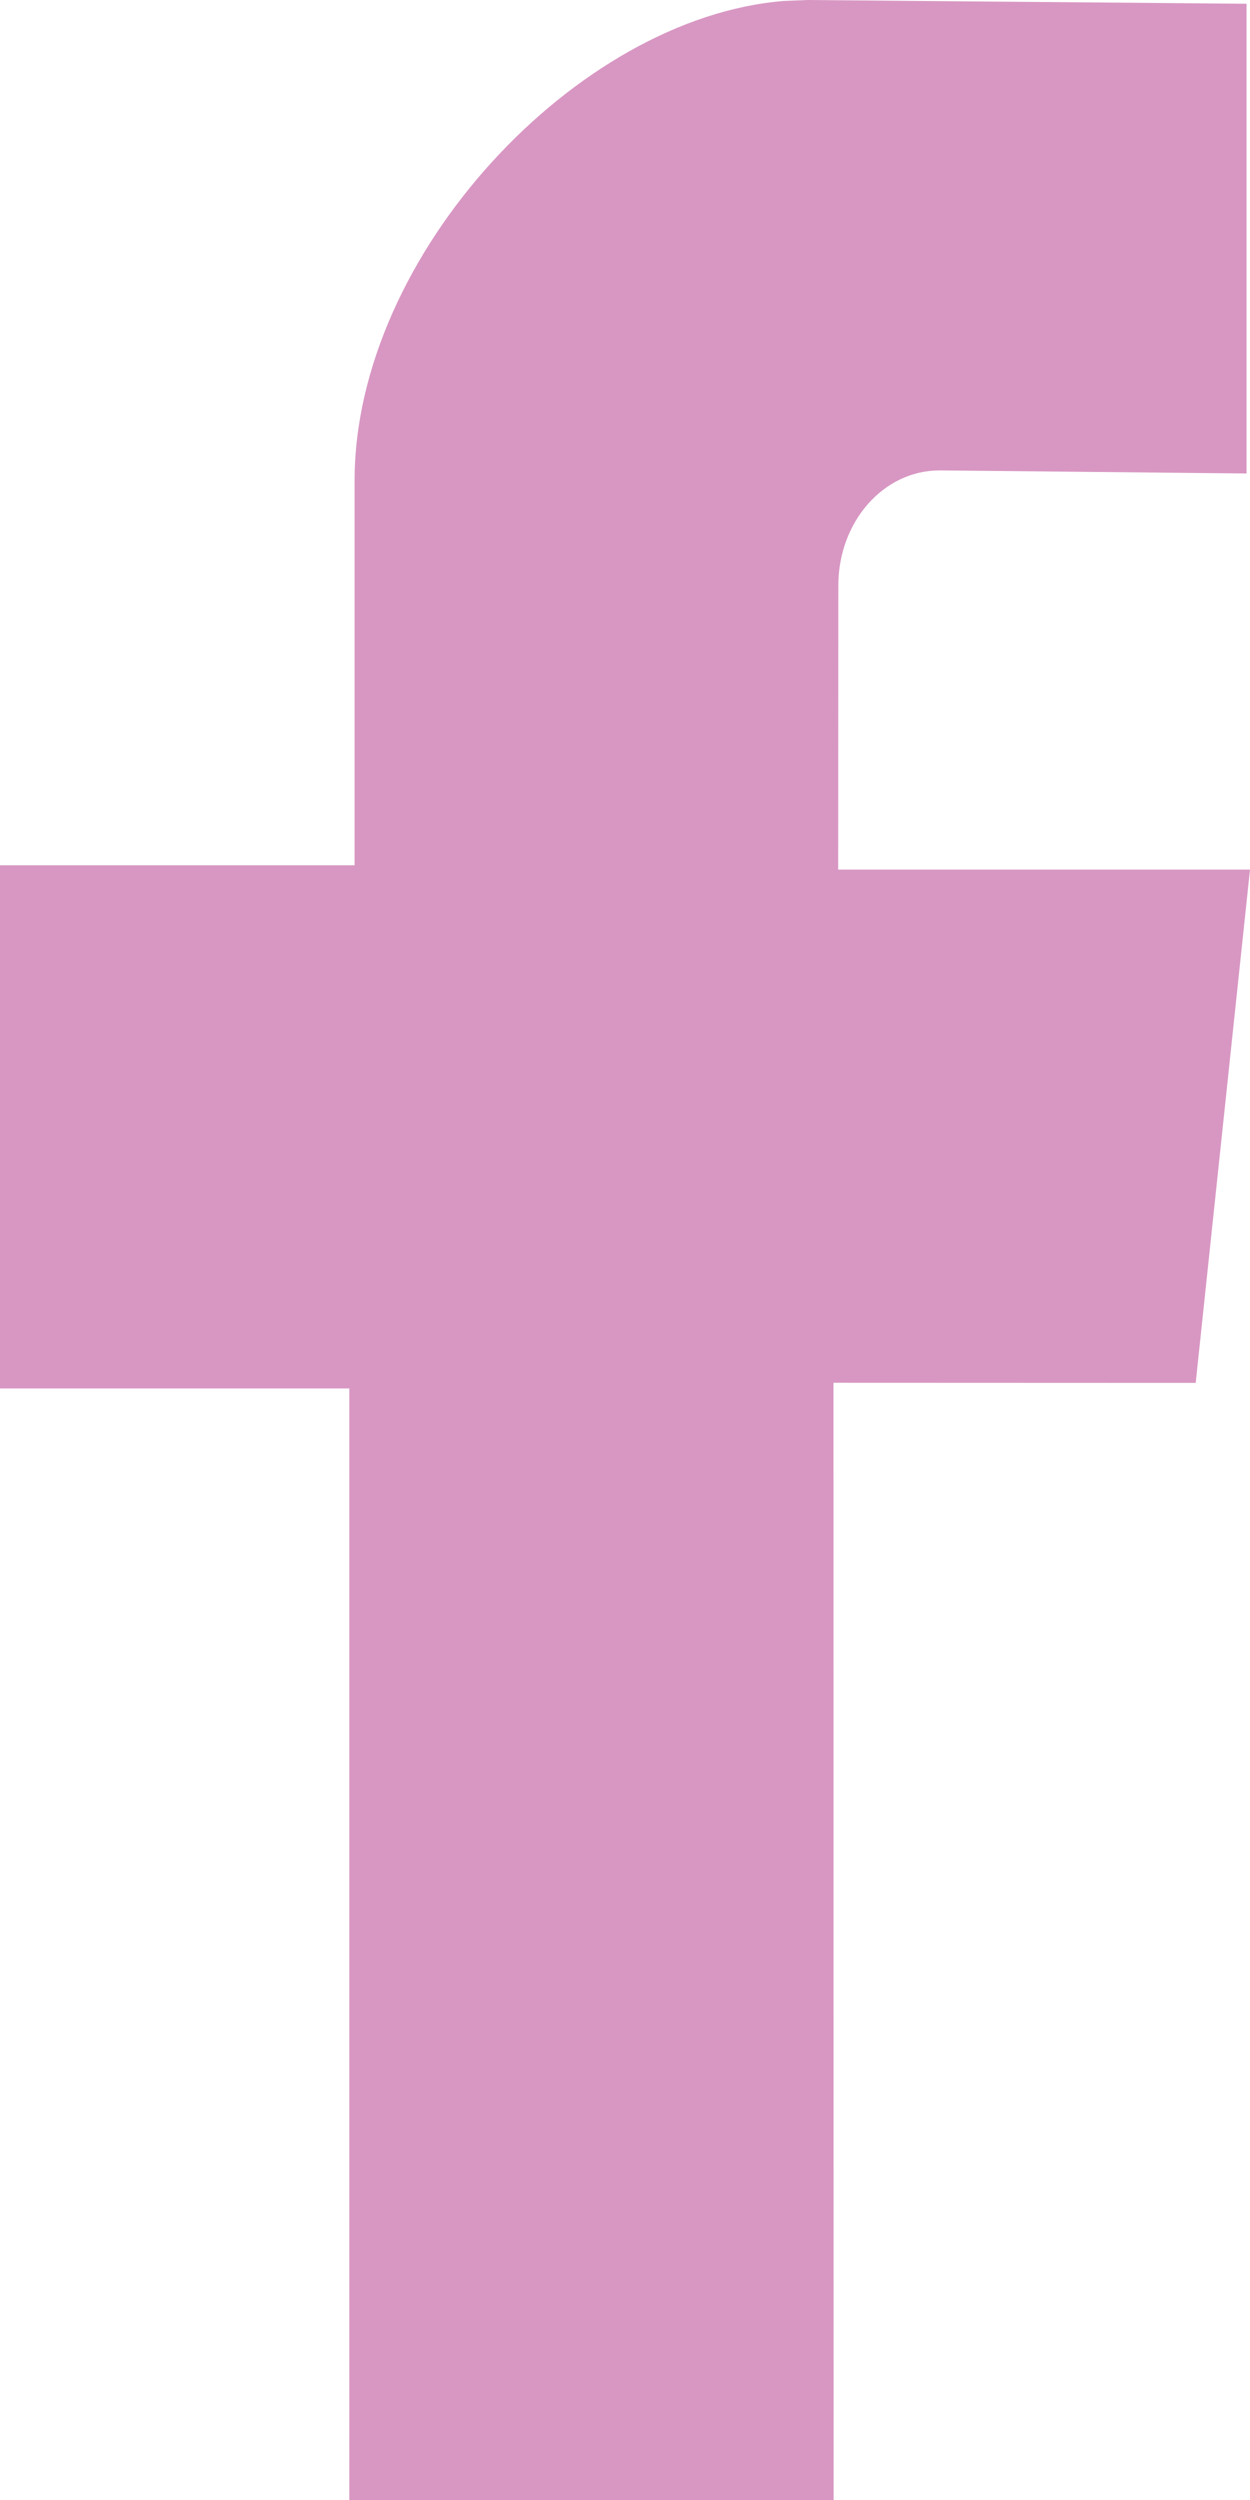 <?xml version="1.0" encoding="UTF-8"?>
<svg width="9px" height="18px" viewBox="0 0 9 18" version="1.1" xmlns="http://www.w3.org/2000/svg" xmlns:xlink="http://www.w3.org/1999/xlink">
    <title>Path</title>
    <g id="Accueil" stroke="none" stroke-width="1" fill="none" fill-rule="evenodd">
        <g id="00-SHD-Accueil" transform="translate(-146, -3262)" fill="#D897C3" fill-rule="nonzero">
            <g id="footer" transform="translate(0, 2730)">
                <g id="social" transform="translate(120, 511)">
                    <path d="M34.975,21.027 L31.813,21 L31.643,21.007 C30.152,21.127 28.553,22.837 28.553,24.46 L28.553,27.23 L26,27.23 L26,30.997 L28.515,30.997 L28.515,39 L32.002,39 L32.001,30.956 L34.609,30.957 L35,27.261 L32.035,27.261 L32.036,25.217 C32.036,24.756 32.361,24.387 32.765,24.387 L34.975,24.409 L34.975,21.027 Z" id="Path"></path>
                </g>
            </g>
        </g>
    </g>
</svg>